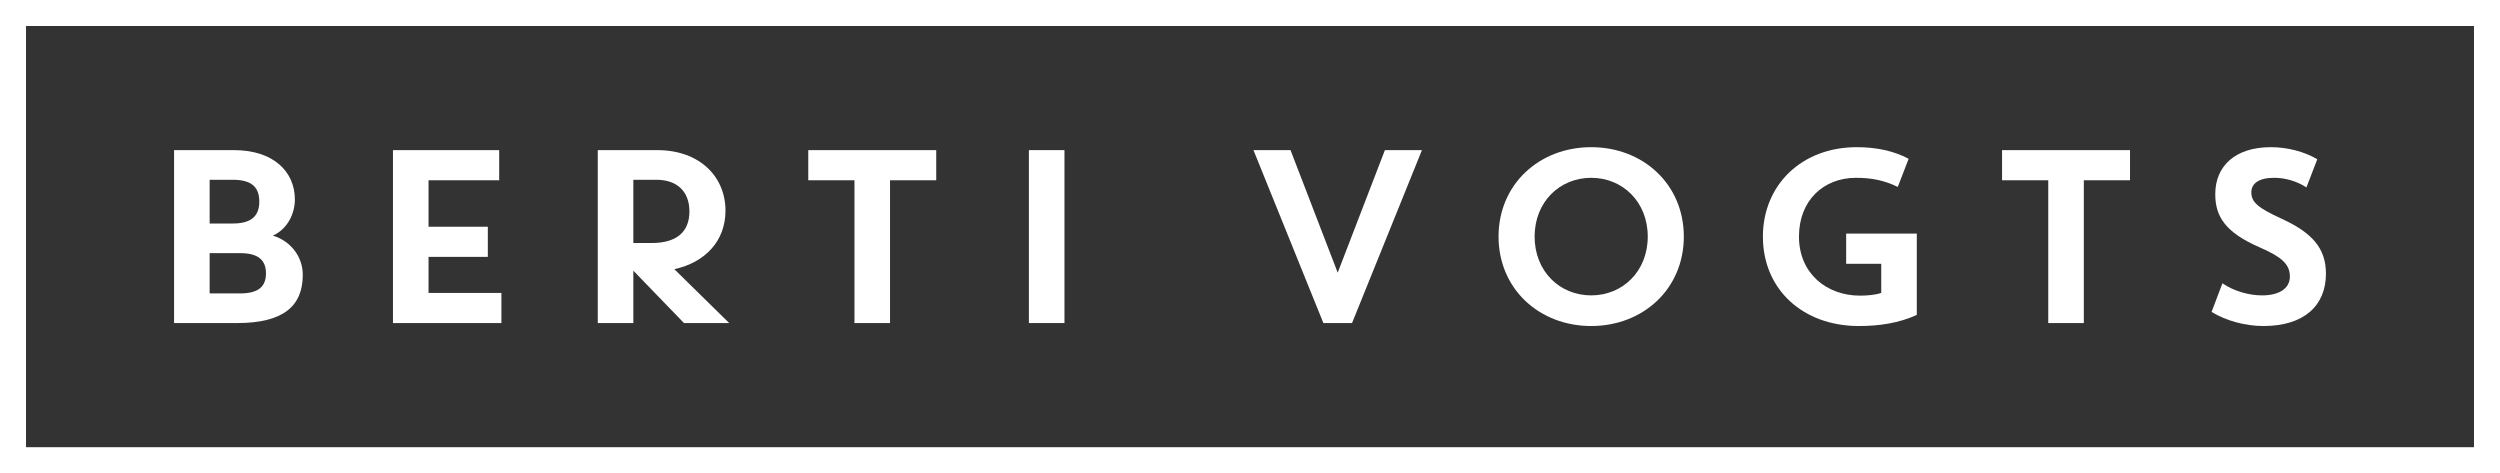 <!-- Generator: Adobe Illustrator 22.0.1, SVG Export Plug-In  -->
<svg version="1.1"
	 xmlns="http://www.w3.org/2000/svg" xmlns:xlink="http://www.w3.org/1999/xlink" xmlns:a="http://ns.adobe.com/AdobeSVGViewerExtensions/3.0/"
	 x="0px" y="0px" width="384.522px" height="72.781px" viewBox="0 0 384.522 72.781"
	 style="enable-background:new 0 0 384.522 72.781;" xml:space="preserve">
<rect x="0" y="0" width="384.522" height="72.781" fill="#333333" stroke="none"/>
<style type="text/css">
	.st0{fill:#FFFFFF;}
</style>
<defs>
</defs>
<g>
	<g>
		<path class="st0" d="M26.774,23.092h9.233c6.003,0,9.347,3.268,9.347,7.6c0,2.127-1.102,4.521-3.382,5.547
			c2.736,0.836,4.598,3.229,4.598,6.041c0,4.825-3.04,7.409-10.069,7.409h-9.727V23.092z M35.817,27.651h-3.572v6.726h3.572
			c2.963,0,4.065-1.254,4.065-3.382S38.78,27.651,35.817,27.651z M32.245,38.936v6.193h4.711c2.888,0,3.952-1.14,3.952-3.077
			c0-1.938-1.064-3.116-3.952-3.116H32.245z"/>
		<path class="st0" d="M60.442,23.092H76.78v4.636H65.913v7.143h9.119v4.636h-9.119v5.547h11.208v4.636h-16.68V23.092z"/>
		<path class="st0" d="M103.721,41.405l8.435,8.283h-6.953l-7.789-8.055v8.055h-5.471V23.092h9.157
			c6.535,0,10.486,4.104,10.486,9.309C111.586,37.036,108.509,40.342,103.721,41.405z M97.414,37.378h2.812
			c3.762,0,5.813-1.634,5.813-4.863c0-3.191-2.052-4.863-5.053-4.863h-3.572V37.378z"/>
		<path class="st0" d="M131.425,27.728h-7.105v-4.636h19.681v4.636h-7.105v21.961h-5.471V27.728z"/>
		<path class="st0" d="M163.724,23.092v26.597h-5.471V23.092H163.724z"/>
		<path class="st0" d="M205.751,41.938l7.257-18.846h5.699l-10.752,26.597h-4.407l-10.752-26.597h5.699L205.751,41.938z"/>
		<path class="st0" d="M244.738,22.637c7.979,0,14.248,5.698,14.248,13.754c0,8.055-6.27,13.754-14.248,13.754
			s-14.248-5.699-14.248-13.754C230.49,28.335,236.76,22.637,244.738,22.637z M244.738,45.433c4.825,0,8.701-3.686,8.701-9.042
			c0-5.357-3.876-9.043-8.701-9.043s-8.701,3.686-8.701,9.043C236.037,41.747,239.913,45.433,244.738,45.433z"/>
		<path class="st0" d="M291.895,28.753c-2.09-1.025-4.065-1.405-6.421-1.405c-4.978,0-8.776,3.457-8.776,9.043
			c0,5.699,4.293,9.08,9.384,9.08c1.141,0,2.395-0.114,3.268-0.418v-4.483h-5.395v-4.635h10.866v12.5
			c-2.735,1.254-5.737,1.71-8.929,1.71c-8.549,0-14.742-5.586-14.742-13.754c0-7.865,5.89-13.754,14.438-13.754
			c3.001,0,5.699,0.569,7.979,1.785L291.895,28.753z"/>
		<path class="st0" d="M315.039,27.728h-7.105v-4.636h19.682v4.636h-7.105v21.961h-5.471V27.728z"/>
		<path class="st0" d="M340.727,29.855c0-4.294,3.04-7.219,8.549-7.219c2.546,0,5.167,0.684,7.143,1.861l-1.672,4.331
			c-1.367-0.912-3.191-1.481-4.938-1.481c-2.395,0-3.534,0.874-3.534,2.241c0,1.482,0.988,2.375,4.598,4.027
			c4.654,2.128,6.877,4.483,6.877,8.474c0,4.9-3.344,8.055-9.612,8.055c-2.773,0-5.737-0.798-7.979-2.166l1.672-4.407
			c1.71,1.178,4.027,1.861,6.079,1.861c2.66,0,4.294-1.063,4.294-2.906c0-1.957-1.387-3.059-4.654-4.483
			C342.266,35.744,340.727,33.294,340.727,29.855z"/>
	</g>
	<g>
		<path class="st0" d="M384.522,72.781H0V0h384.522V72.781z M4,68.781h376.522V4H4V68.781z"/>
	</g>
</g>
</svg>